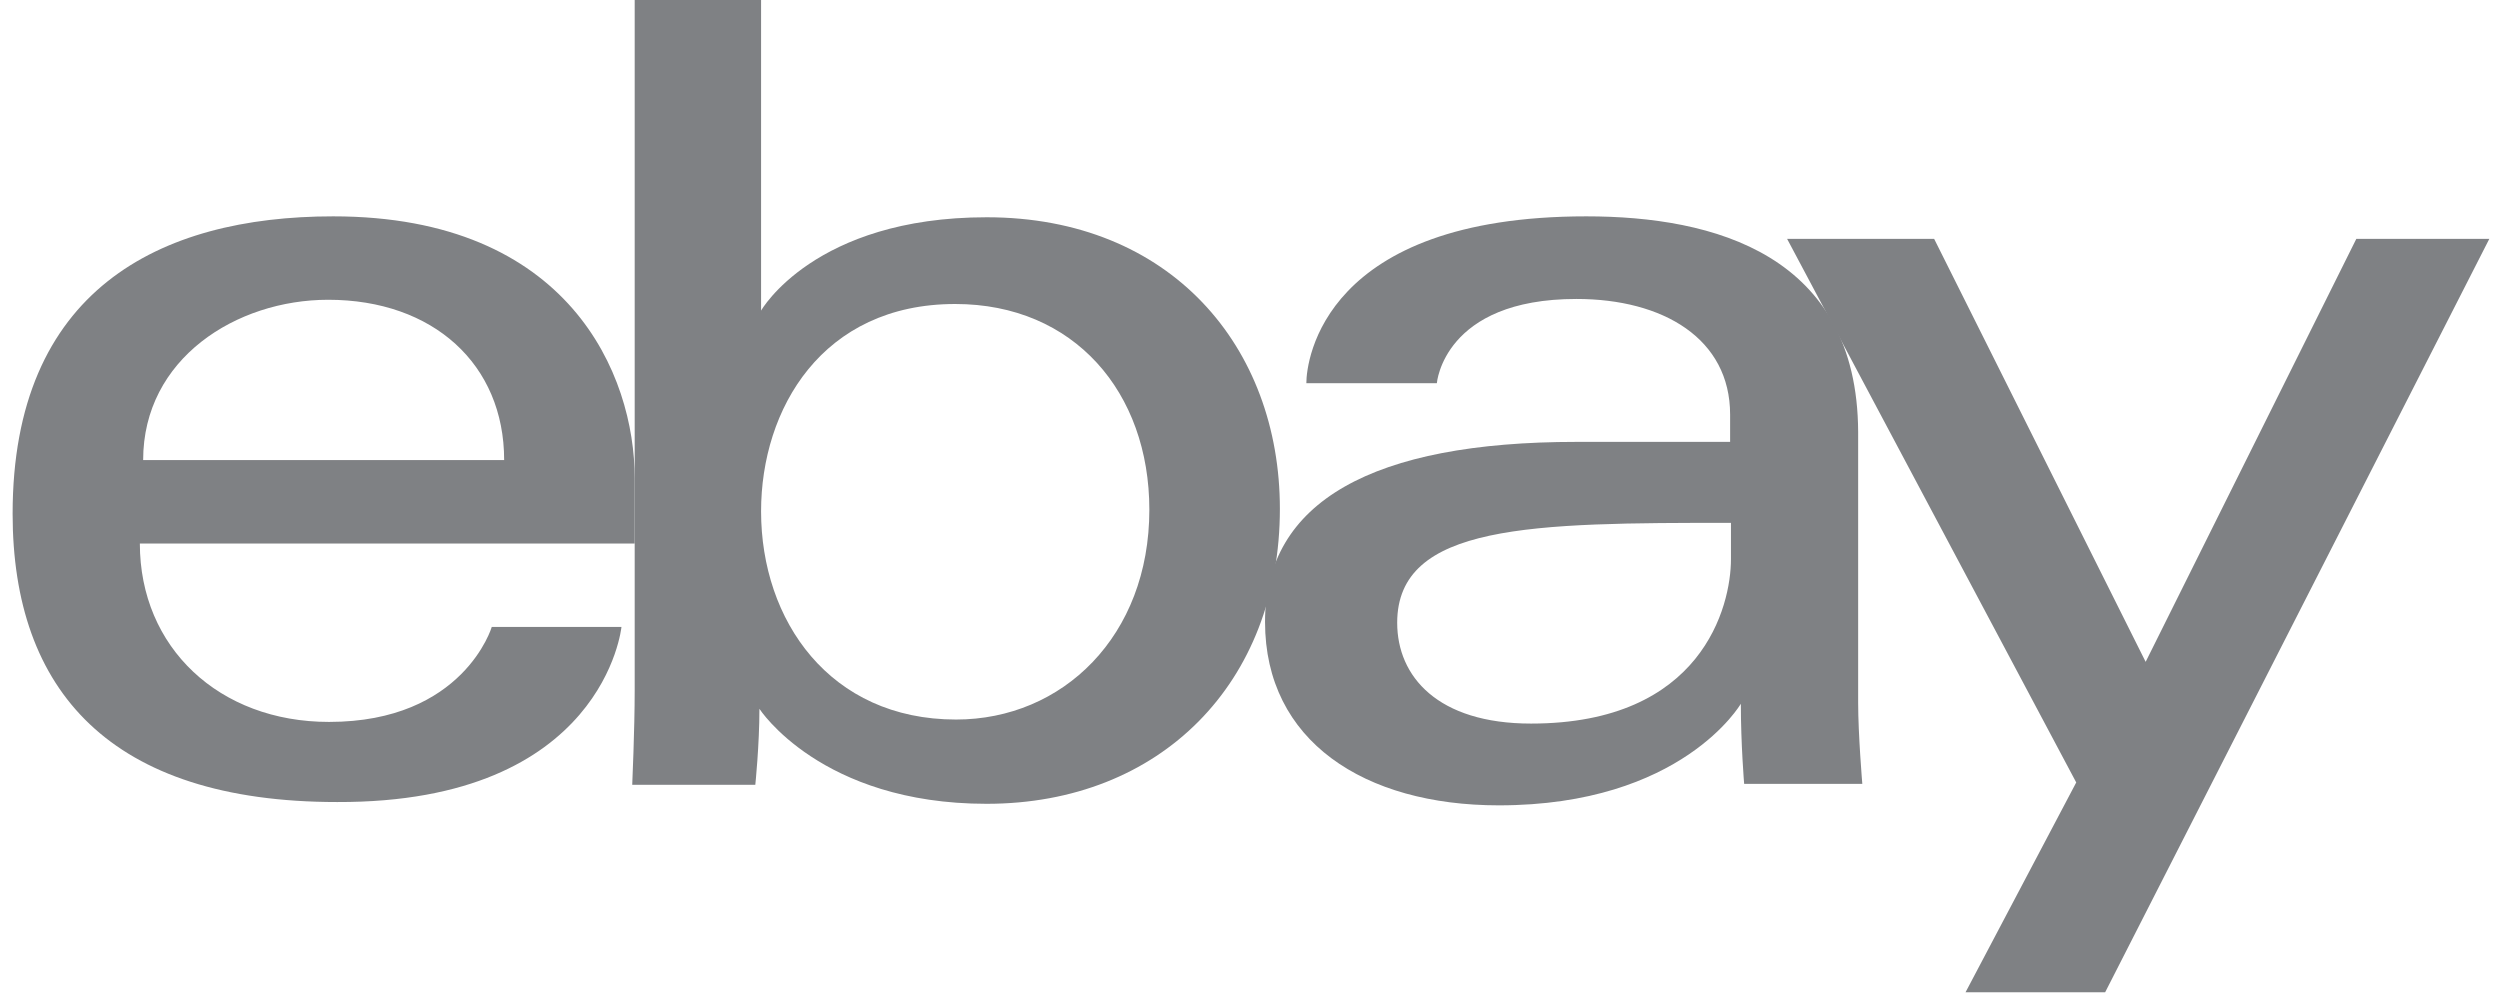 <svg width="65" height="26" viewBox="0 0 65 26" fill="none" xmlns="http://www.w3.org/2000/svg">
<path d="M8.662 5.625C4.13 5.625 0.328 7.558 0.328 13.357C0.328 17.954 2.863 20.853 8.769 20.853C15.707 20.875 16.158 16.3 16.158 16.3H12.786C12.786 16.3 12.056 18.77 8.554 18.77C5.698 18.77 3.636 16.837 3.636 14.131H16.502V12.434C16.502 9.749 14.805 5.625 8.662 5.625ZM8.533 7.794C11.261 7.794 13.108 9.47 13.108 11.961H3.722C3.722 9.319 6.149 7.794 8.533 7.794Z" fill="#7F8184"/>
<path d="M16.502 0V17.956C16.502 18.966 16.438 20.405 16.438 20.405H19.638C19.638 20.405 19.745 19.374 19.745 18.429C19.745 18.429 21.335 20.899 25.652 20.899C30.184 20.899 33.277 17.741 33.277 13.231C33.277 9.021 30.442 5.649 25.652 5.649C21.163 5.649 19.788 8.076 19.788 8.076V0H16.502ZM24.836 7.904C27.929 7.904 29.883 10.202 29.883 13.252C29.883 16.539 27.628 18.708 24.857 18.708C21.571 18.708 19.788 16.131 19.788 13.295C19.788 10.632 21.378 7.904 24.836 7.904Z" fill="#7F8184"/>
<path d="M41.246 5.625C34.416 5.625 33.965 9.362 33.965 9.964H37.358C37.358 9.964 37.53 7.773 40.988 7.773C43.243 7.773 44.983 8.804 44.983 10.78V11.489H40.988C35.704 11.489 32.891 13.035 32.891 16.171C32.891 19.264 35.468 20.939 38.969 20.939C43.737 20.939 45.262 18.297 45.262 18.297C45.262 19.35 45.348 20.381 45.348 20.381H48.42C48.42 20.381 48.312 19.092 48.312 18.276V11.231C48.291 6.613 44.554 5.625 41.246 5.625ZM45.005 13.594V14.539C45.005 15.763 44.253 18.813 39.807 18.813C37.38 18.813 36.327 17.589 36.327 16.192C36.327 13.615 39.85 13.594 45.005 13.594Z" fill="#7F8184"/>
<path d="M46.465 6.211H50.288L55.787 17.208L61.264 6.211H64.722L54.734 25.799H51.104L53.982 20.344L46.465 6.211Z" fill="#7F8184"/>
</svg>
